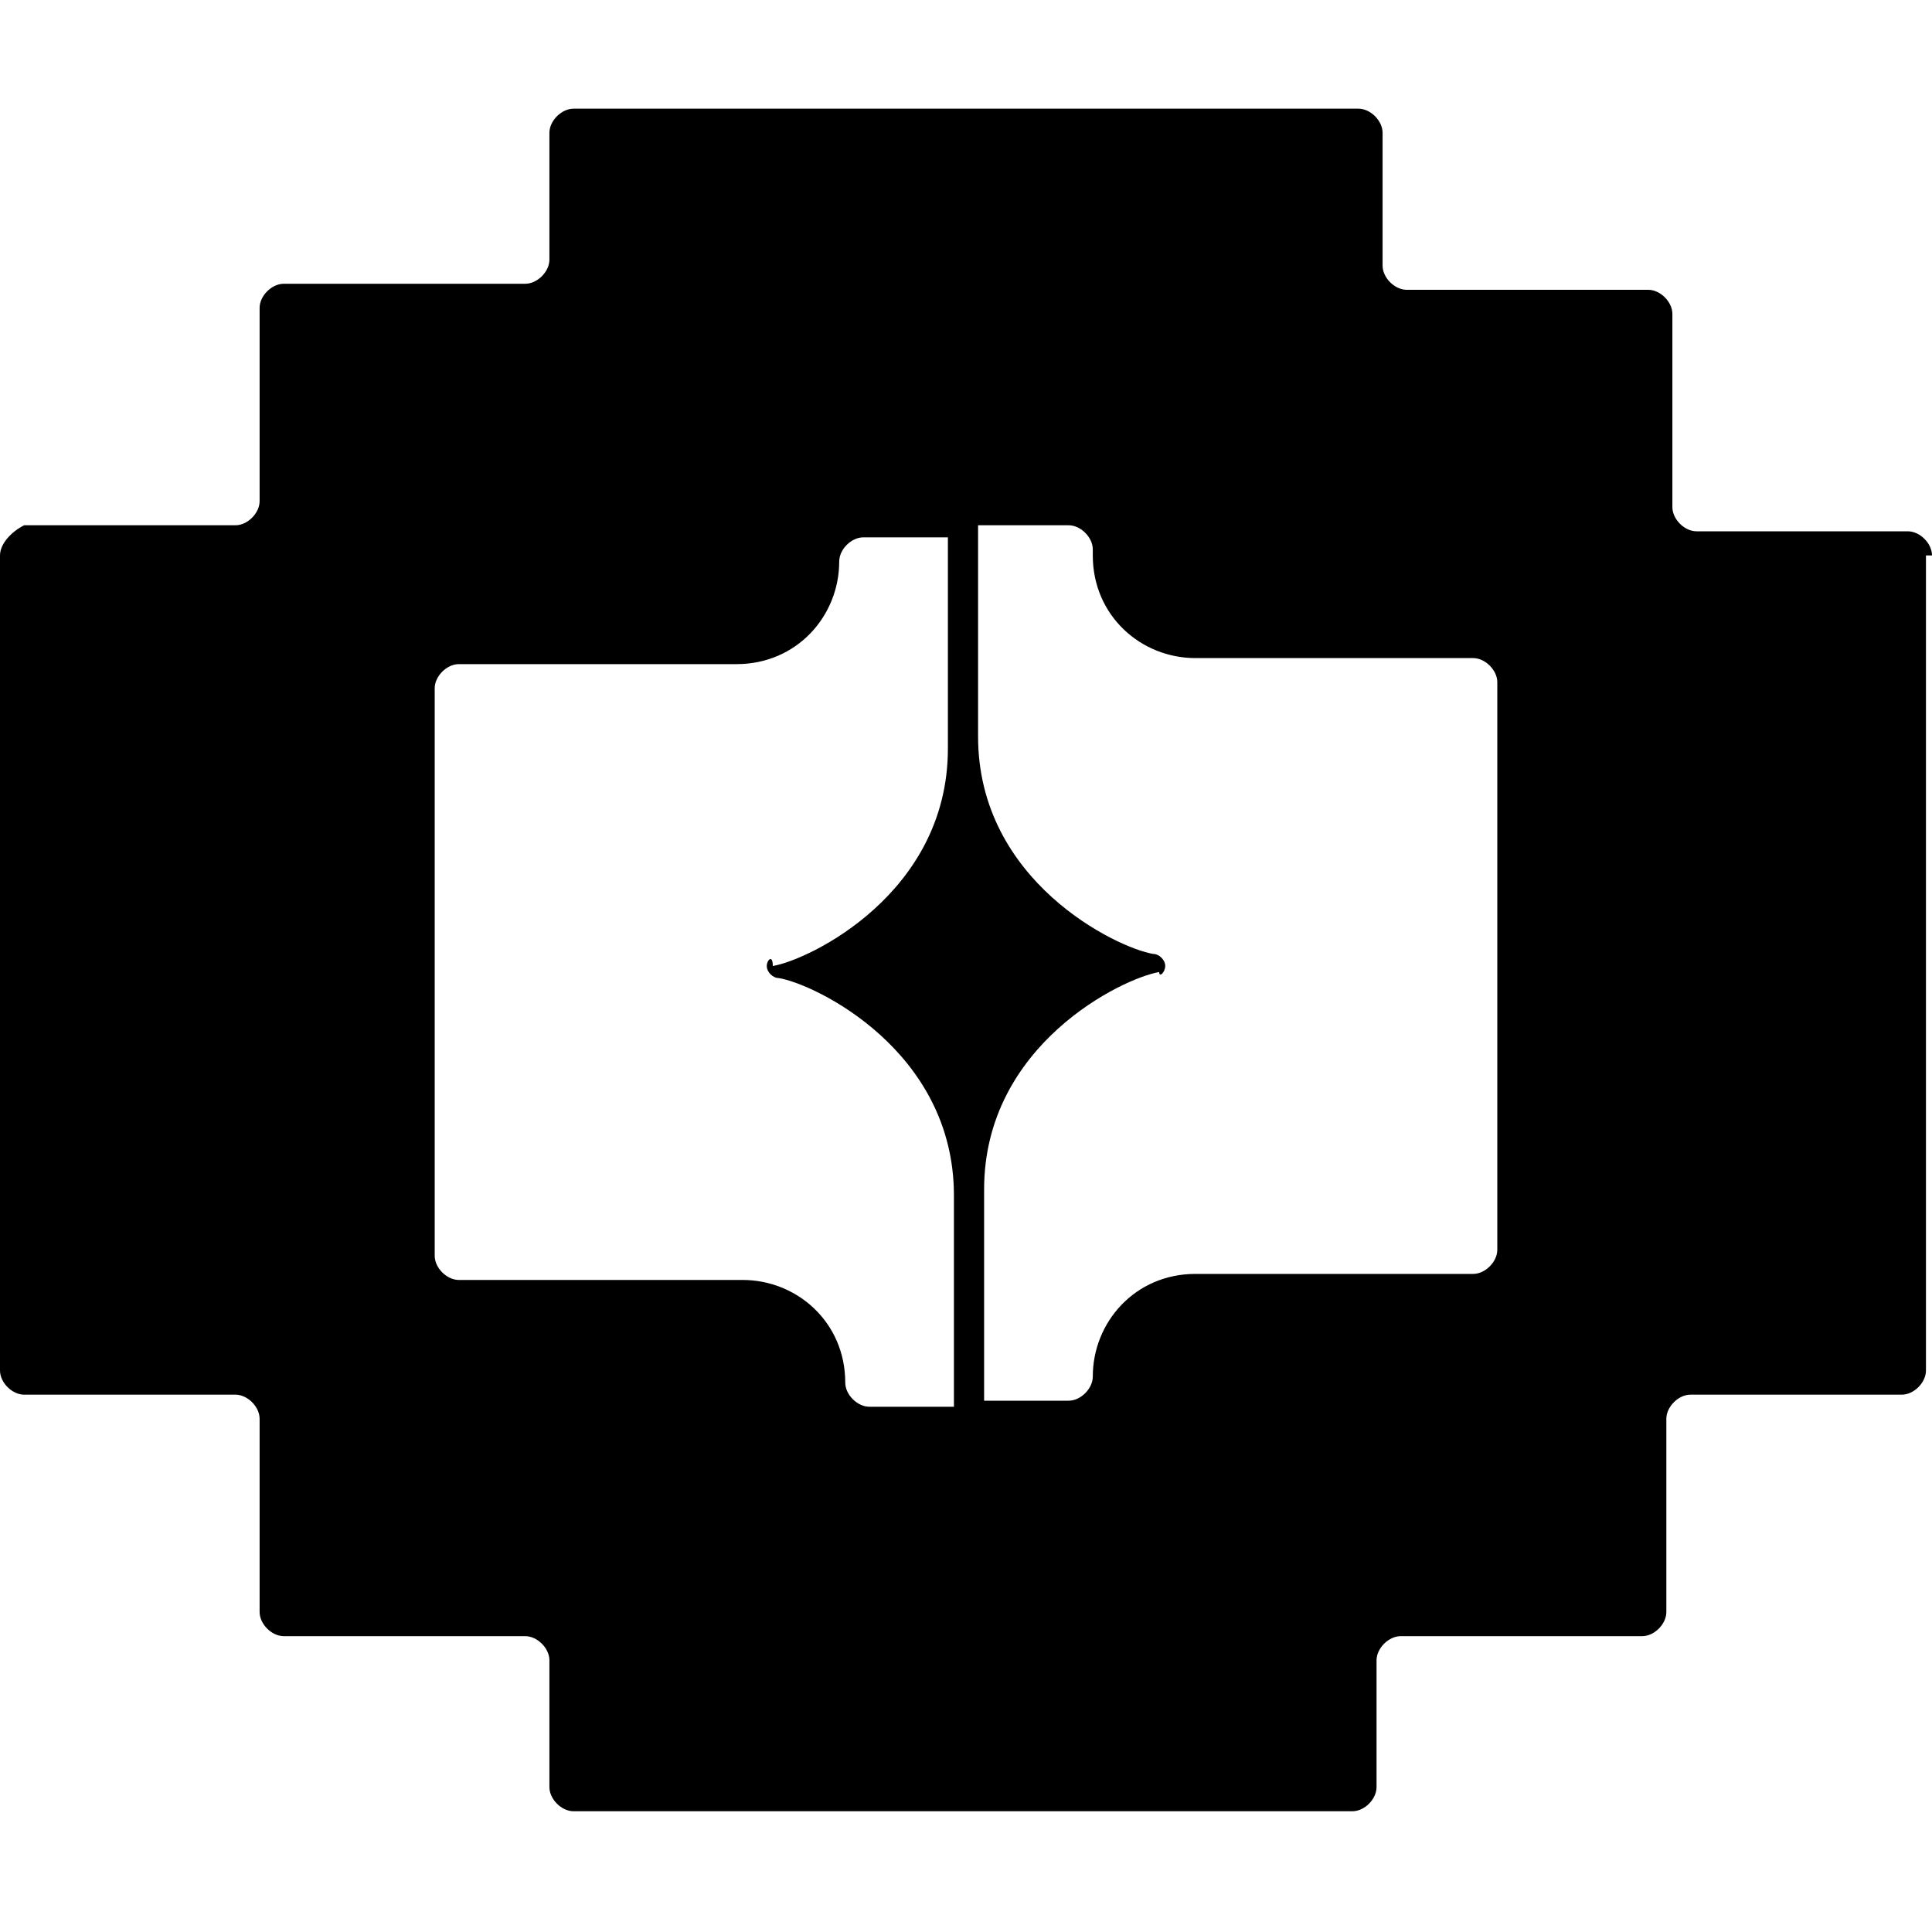 <?xml version="1.0" encoding="utf-8"?>

<!-- Скачано с сайта svg4.ru / Downloaded from svg4.ru -->
<svg fill="#000000" height="800px" width="800px" version="1.1" id="Layer_1" xmlns="http://www.w3.org/2000/svg" xmlns:xlink="http://www.w3.org/1999/xlink" 
	 viewBox="0 0 32 32" xml:space="preserve">
<g id="Supressor">
	<path d="M32,9.2c0-0.2-0.2-0.4-0.4-0.4c0,0,0,0,0,0h-3.5c-0.2,0-0.4-0.2-0.4-0.4V5.2c0-0.2-0.2-0.4-0.4-0.4c0,0,0,0,0,0h-4
		c-0.2,0-0.4-0.2-0.4-0.4V2.2c0-0.2-0.2-0.4-0.4-0.4H9.5C9.3,1.8,9.1,2,9.1,2.2v0v2.1c0,0.2-0.2,0.4-0.4,0.4h-4
		c-0.2,0-0.4,0.2-0.4,0.4c0,0,0,0,0,0v3.2c0,0.2-0.2,0.4-0.4,0.4H0.4C0.2,8.8,0,9,0,9.2c0,0,0,0,0,0v13.5c0,0.2,0.2,0.4,0.4,0.4
		c0,0,0,0,0,0h3.5c0.2,0,0.4,0.2,0.4,0.4v3.2c0,0.2,0.2,0.4,0.4,0.4c0,0,0,0,0,0h4c0.2,0,0.4,0.2,0.4,0.4v2.1c0,0.2,0.2,0.4,0.4,0.4
		h12.9c0.2,0,0.4-0.2,0.4-0.4v-2.1c0-0.2,0.2-0.4,0.4-0.4h4c0.2,0,0.4-0.2,0.4-0.4c0,0,0,0,0,0v-3.2c0-0.2,0.2-0.4,0.4-0.4h3.5
		c0.2,0,0.4-0.2,0.4-0.4c0,0,0,0,0,0V9.2z M19.3,16c0-0.1-0.1-0.2-0.2-0.2c-0.6-0.1-2.9-1.2-2.9-3.6V8.7h1.5c0.2,0,0.4,0.2,0.4,0.4
		c0,0,0,0,0,0v0.1c0,1,0.8,1.7,1.7,1.7h4.6c0.2,0,0.4,0.2,0.4,0.4c0,0,0,0,0,0v9.4c0,0.2-0.2,0.4-0.4,0.4c0,0,0,0,0,0h-4.6
		c-1,0-1.7,0.8-1.7,1.7c0,0,0,0,0,0c0,0.2-0.2,0.4-0.4,0.4c0,0,0,0,0,0h-1.4v-3.5c0-2.4,2.3-3.5,2.9-3.6
		C19.2,16.2,19.3,16.1,19.3,16z M12.7,16c0,0.1,0.1,0.2,0.2,0.2c0.6,0.1,2.9,1.2,2.9,3.6v3.5h-1.4c-0.2,0-0.4-0.2-0.4-0.4
		c0,0,0,0,0,0c0-1-0.8-1.7-1.7-1.7H7.6c-0.2,0-0.4-0.2-0.4-0.4c0,0,0,0,0,0v-9.4c0-0.2,0.2-0.4,0.4-0.4c0,0,0,0,0,0h4.6
		c1,0,1.7-0.8,1.7-1.7c0,0,0,0,0,0c0-0.2,0.2-0.4,0.4-0.4c0,0,0,0,0,0h1.4v3.5c0,2.4-2.3,3.5-2.9,3.6C12.8,15.8,12.7,15.9,12.7,16z"
		/>
</g>
</svg>